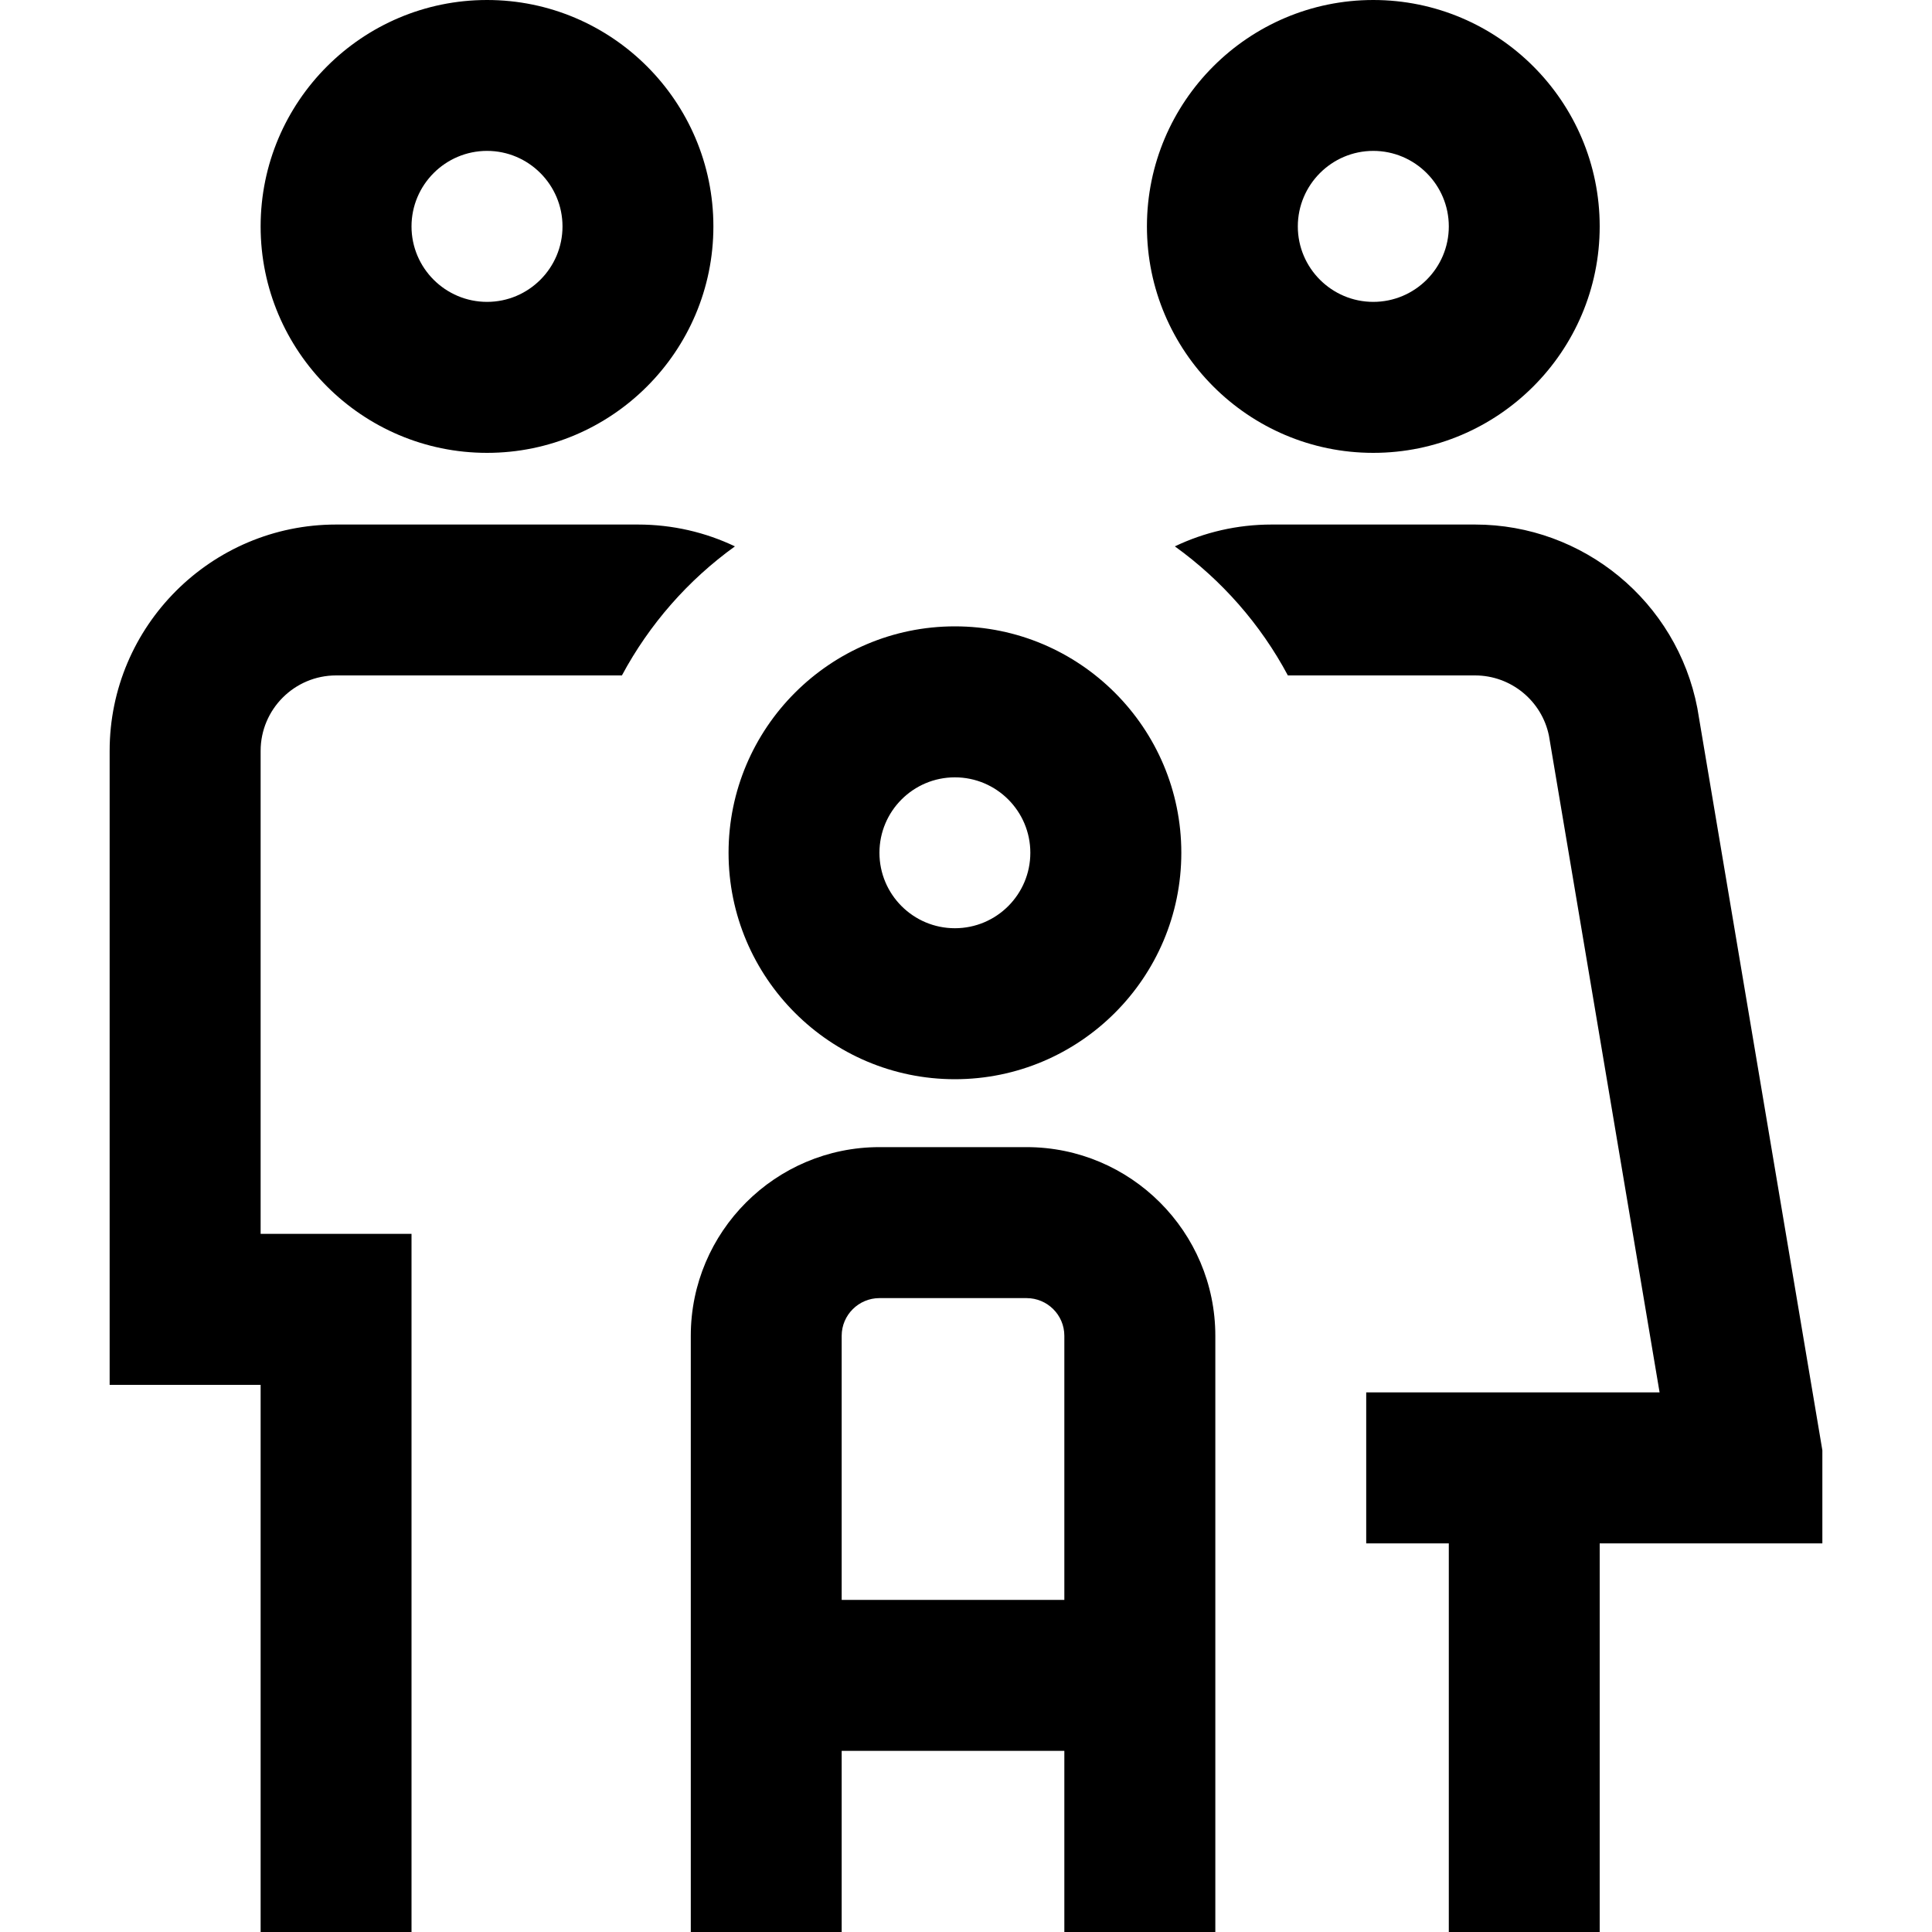<svg width="20" height="20" viewBox="0 0 20 20" fill="none" xmlns="http://www.w3.org/2000/svg">
<path d="M18.865 15.977H16.56V20H14.998V15.977H14.143V14.414H17.18L16.035 7.618C15.962 7.255 15.641 6.992 15.27 6.992H13.332C13.049 6.462 12.647 6.005 12.162 5.656C12.467 5.51 12.807 5.43 13.163 5.43H15.27C16.391 5.43 17.359 6.229 17.571 7.331L17.574 7.349L18.865 15.013V15.977ZM6.604 5.43H3.479C2.187 5.43 1.135 6.481 1.135 7.773V14.336H2.698V20H4.26V12.773H2.698V7.773C2.698 7.343 3.048 6.992 3.479 6.992H6.438C6.722 6.462 7.123 6.005 7.608 5.656C7.304 5.511 6.963 5.43 6.604 5.43ZM2.698 2.344C2.698 1.051 3.749 0 5.042 0C6.334 0 7.385 1.051 7.385 2.344C7.385 3.636 6.334 4.688 5.042 4.688C3.749 4.688 2.698 3.636 2.698 2.344ZM4.26 2.344C4.26 2.775 4.611 3.125 5.042 3.125C5.472 3.125 5.823 2.775 5.823 2.344C5.823 1.913 5.472 1.562 5.042 1.562C4.611 1.562 4.26 1.913 4.26 2.344ZM11.873 2.344C11.873 1.051 12.924 0 14.216 0C15.509 0 16.56 1.051 16.56 2.344C16.56 3.636 15.509 4.688 14.216 4.688C12.924 4.688 11.873 3.636 11.873 2.344ZM13.435 2.344C13.435 2.775 13.786 3.125 14.216 3.125C14.647 3.125 14.998 2.775 14.998 2.344C14.998 1.913 14.647 1.562 14.216 1.562C13.786 1.562 13.435 1.913 13.435 2.344ZM7.542 8.828C7.542 7.536 8.593 6.484 9.885 6.484C11.178 6.484 12.229 7.536 12.229 8.828C12.229 10.12 11.178 11.172 9.885 11.172C8.593 11.172 7.542 10.12 7.542 8.828ZM9.104 8.828C9.104 9.259 9.454 9.609 9.885 9.609C10.316 9.609 10.666 9.259 10.666 8.828C10.666 8.397 10.316 8.047 9.885 8.047C9.454 8.047 9.104 8.397 9.104 8.828ZM12.581 13.828V20H11.018V18.125H8.713V20H7.151V13.828C7.151 12.751 8.027 11.875 9.104 11.875H10.627C11.704 11.875 12.581 12.751 12.581 13.828ZM11.018 16.562V13.828C11.018 13.613 10.843 13.438 10.627 13.438H9.104C8.889 13.438 8.713 13.613 8.713 13.828V16.562H11.018Z" fill="black"/>
</svg>
